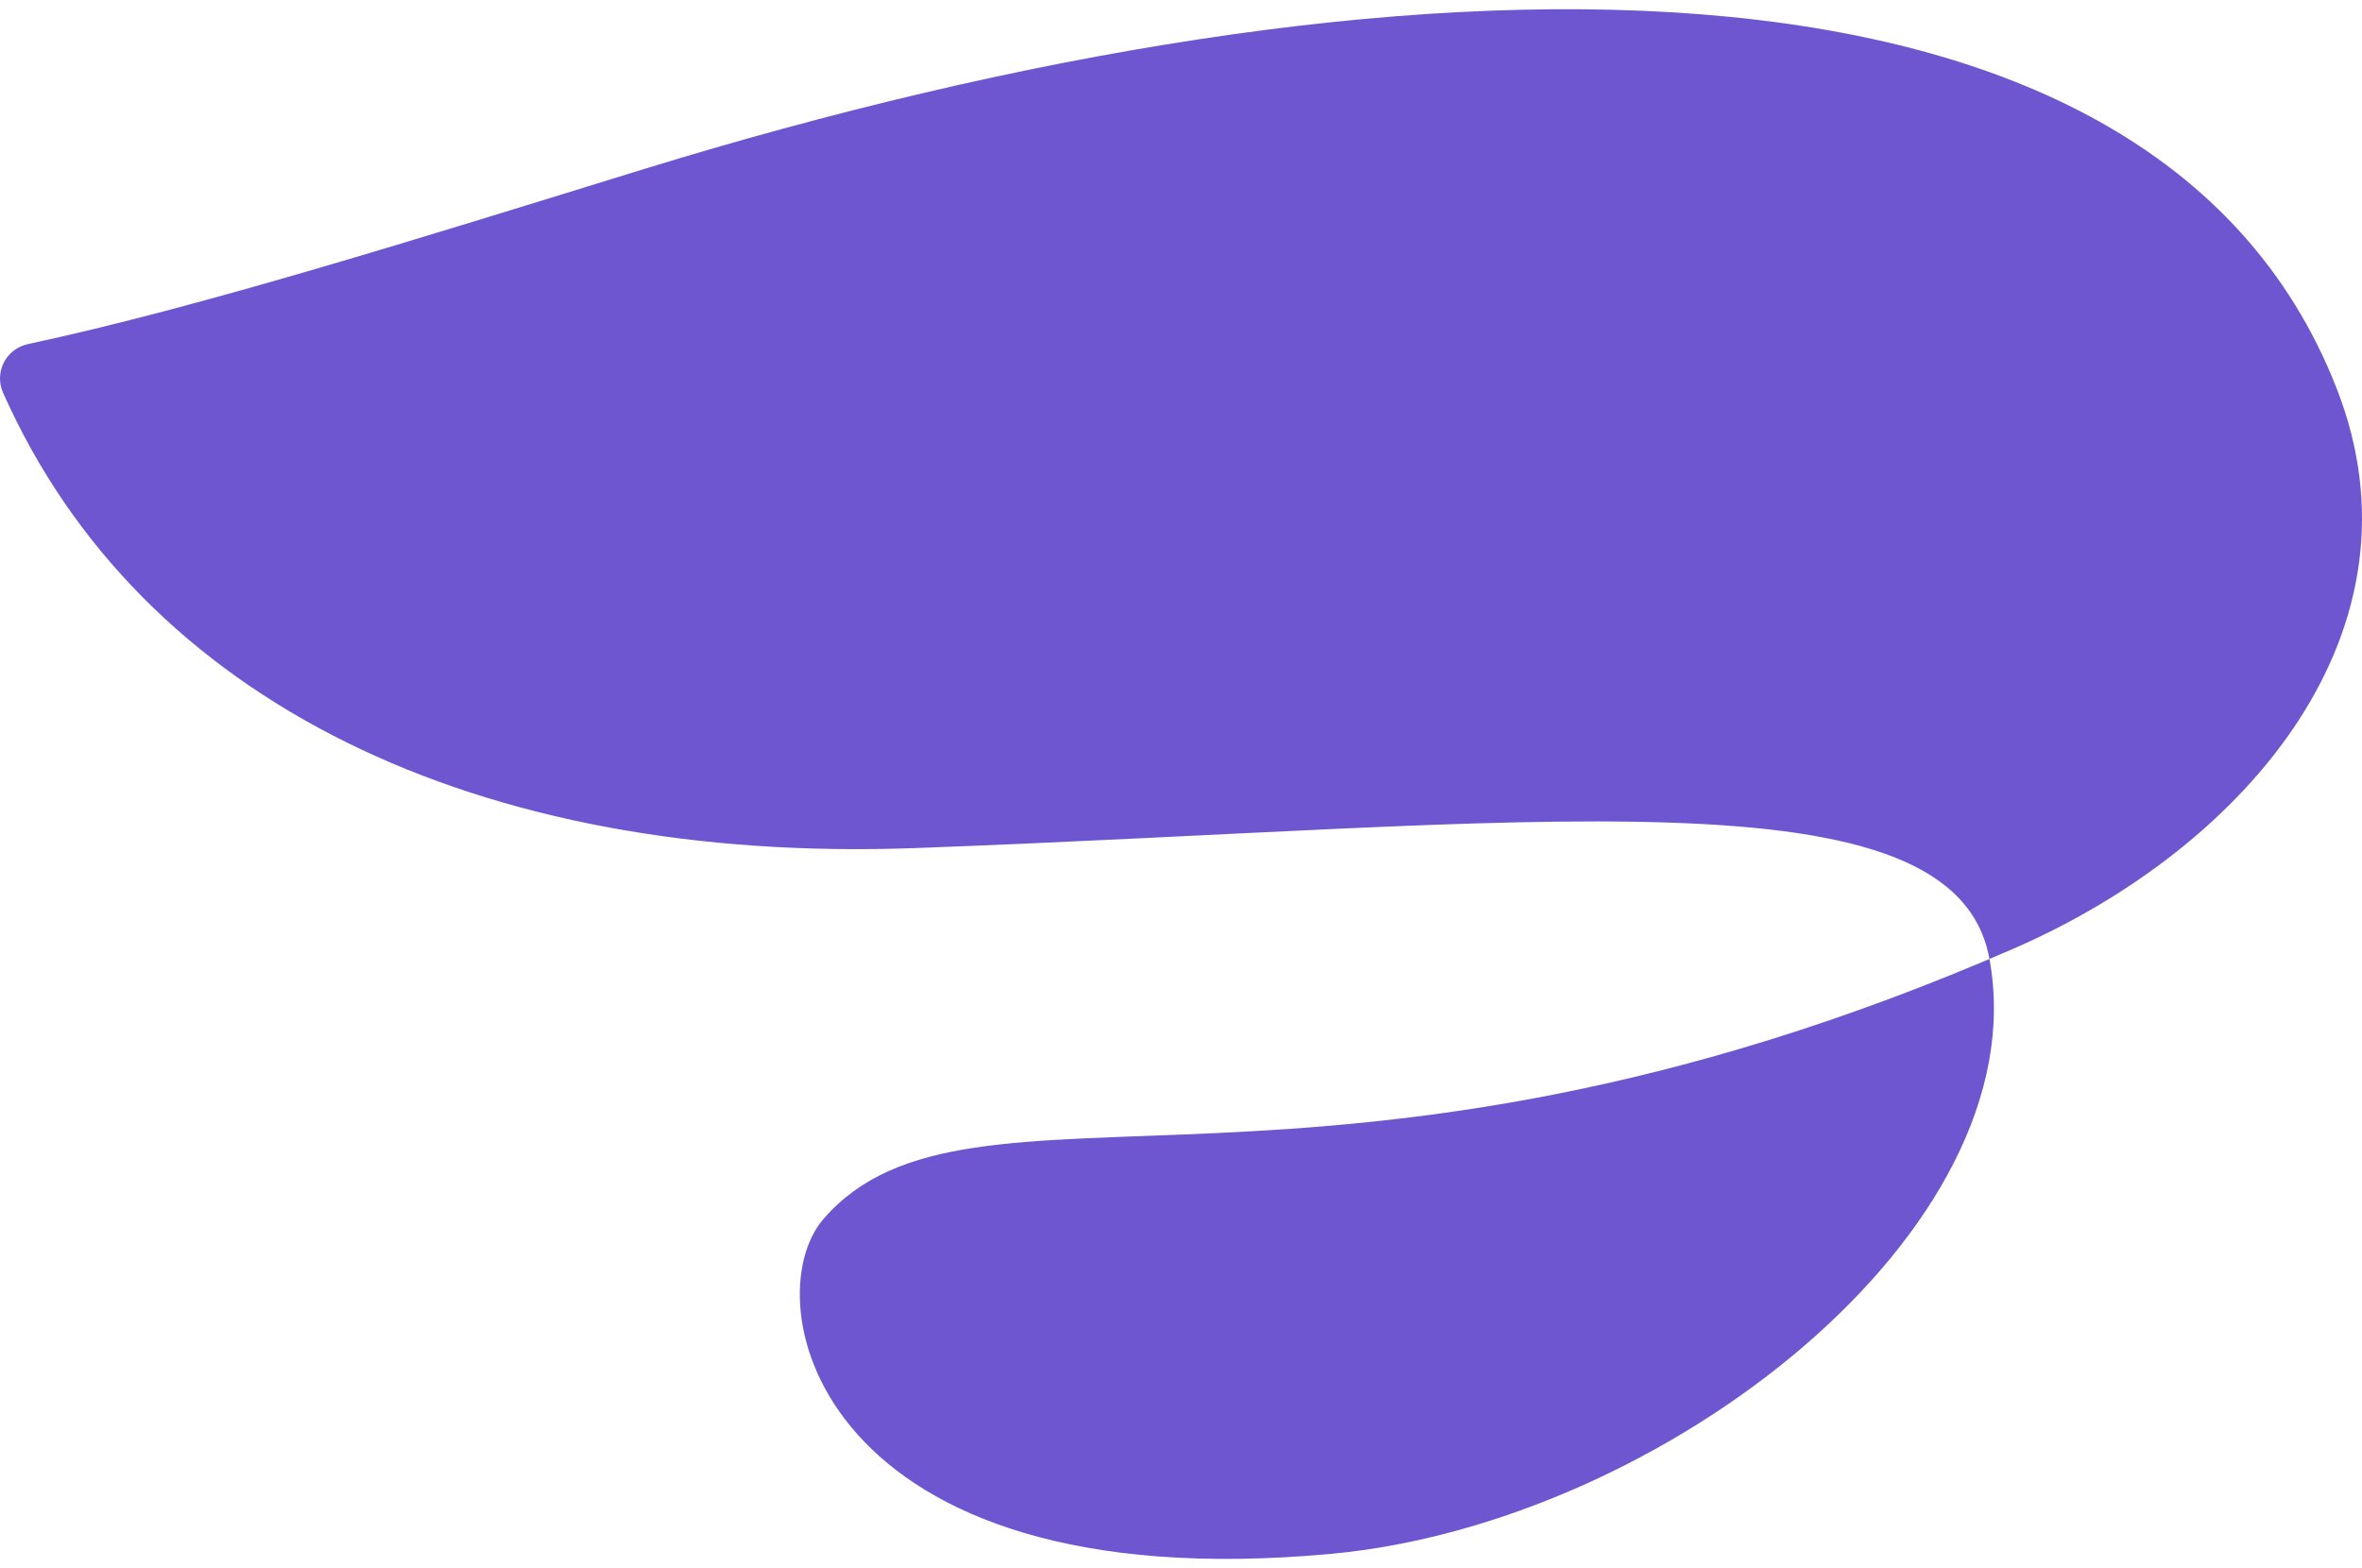 <svg width="128" height="85" viewBox="0 0 128 85" fill="none" xmlns="http://www.w3.org/2000/svg">
<path d="M109.146 51.408C71.767 67.696 52.592 56.937 44.642 66.052C40.82 70.415 44.157 86.822 72.161 84.222C90.153 82.549 110.511 66.65 107.811 51.976C105.899 41.516 83.114 44.744 49.588 45.969C25.923 46.836 7.627 38.079 0.164 21.284C-0.322 20.178 0.316 18.923 1.499 18.654C10.874 16.651 22.828 12.886 34.843 9.18C75.498 -3.342 116.579 -4.657 126.622 21.044C131.749 34.104 121.828 45.879 109.146 51.408Z" fill="#6E56D1"/>
</svg>
